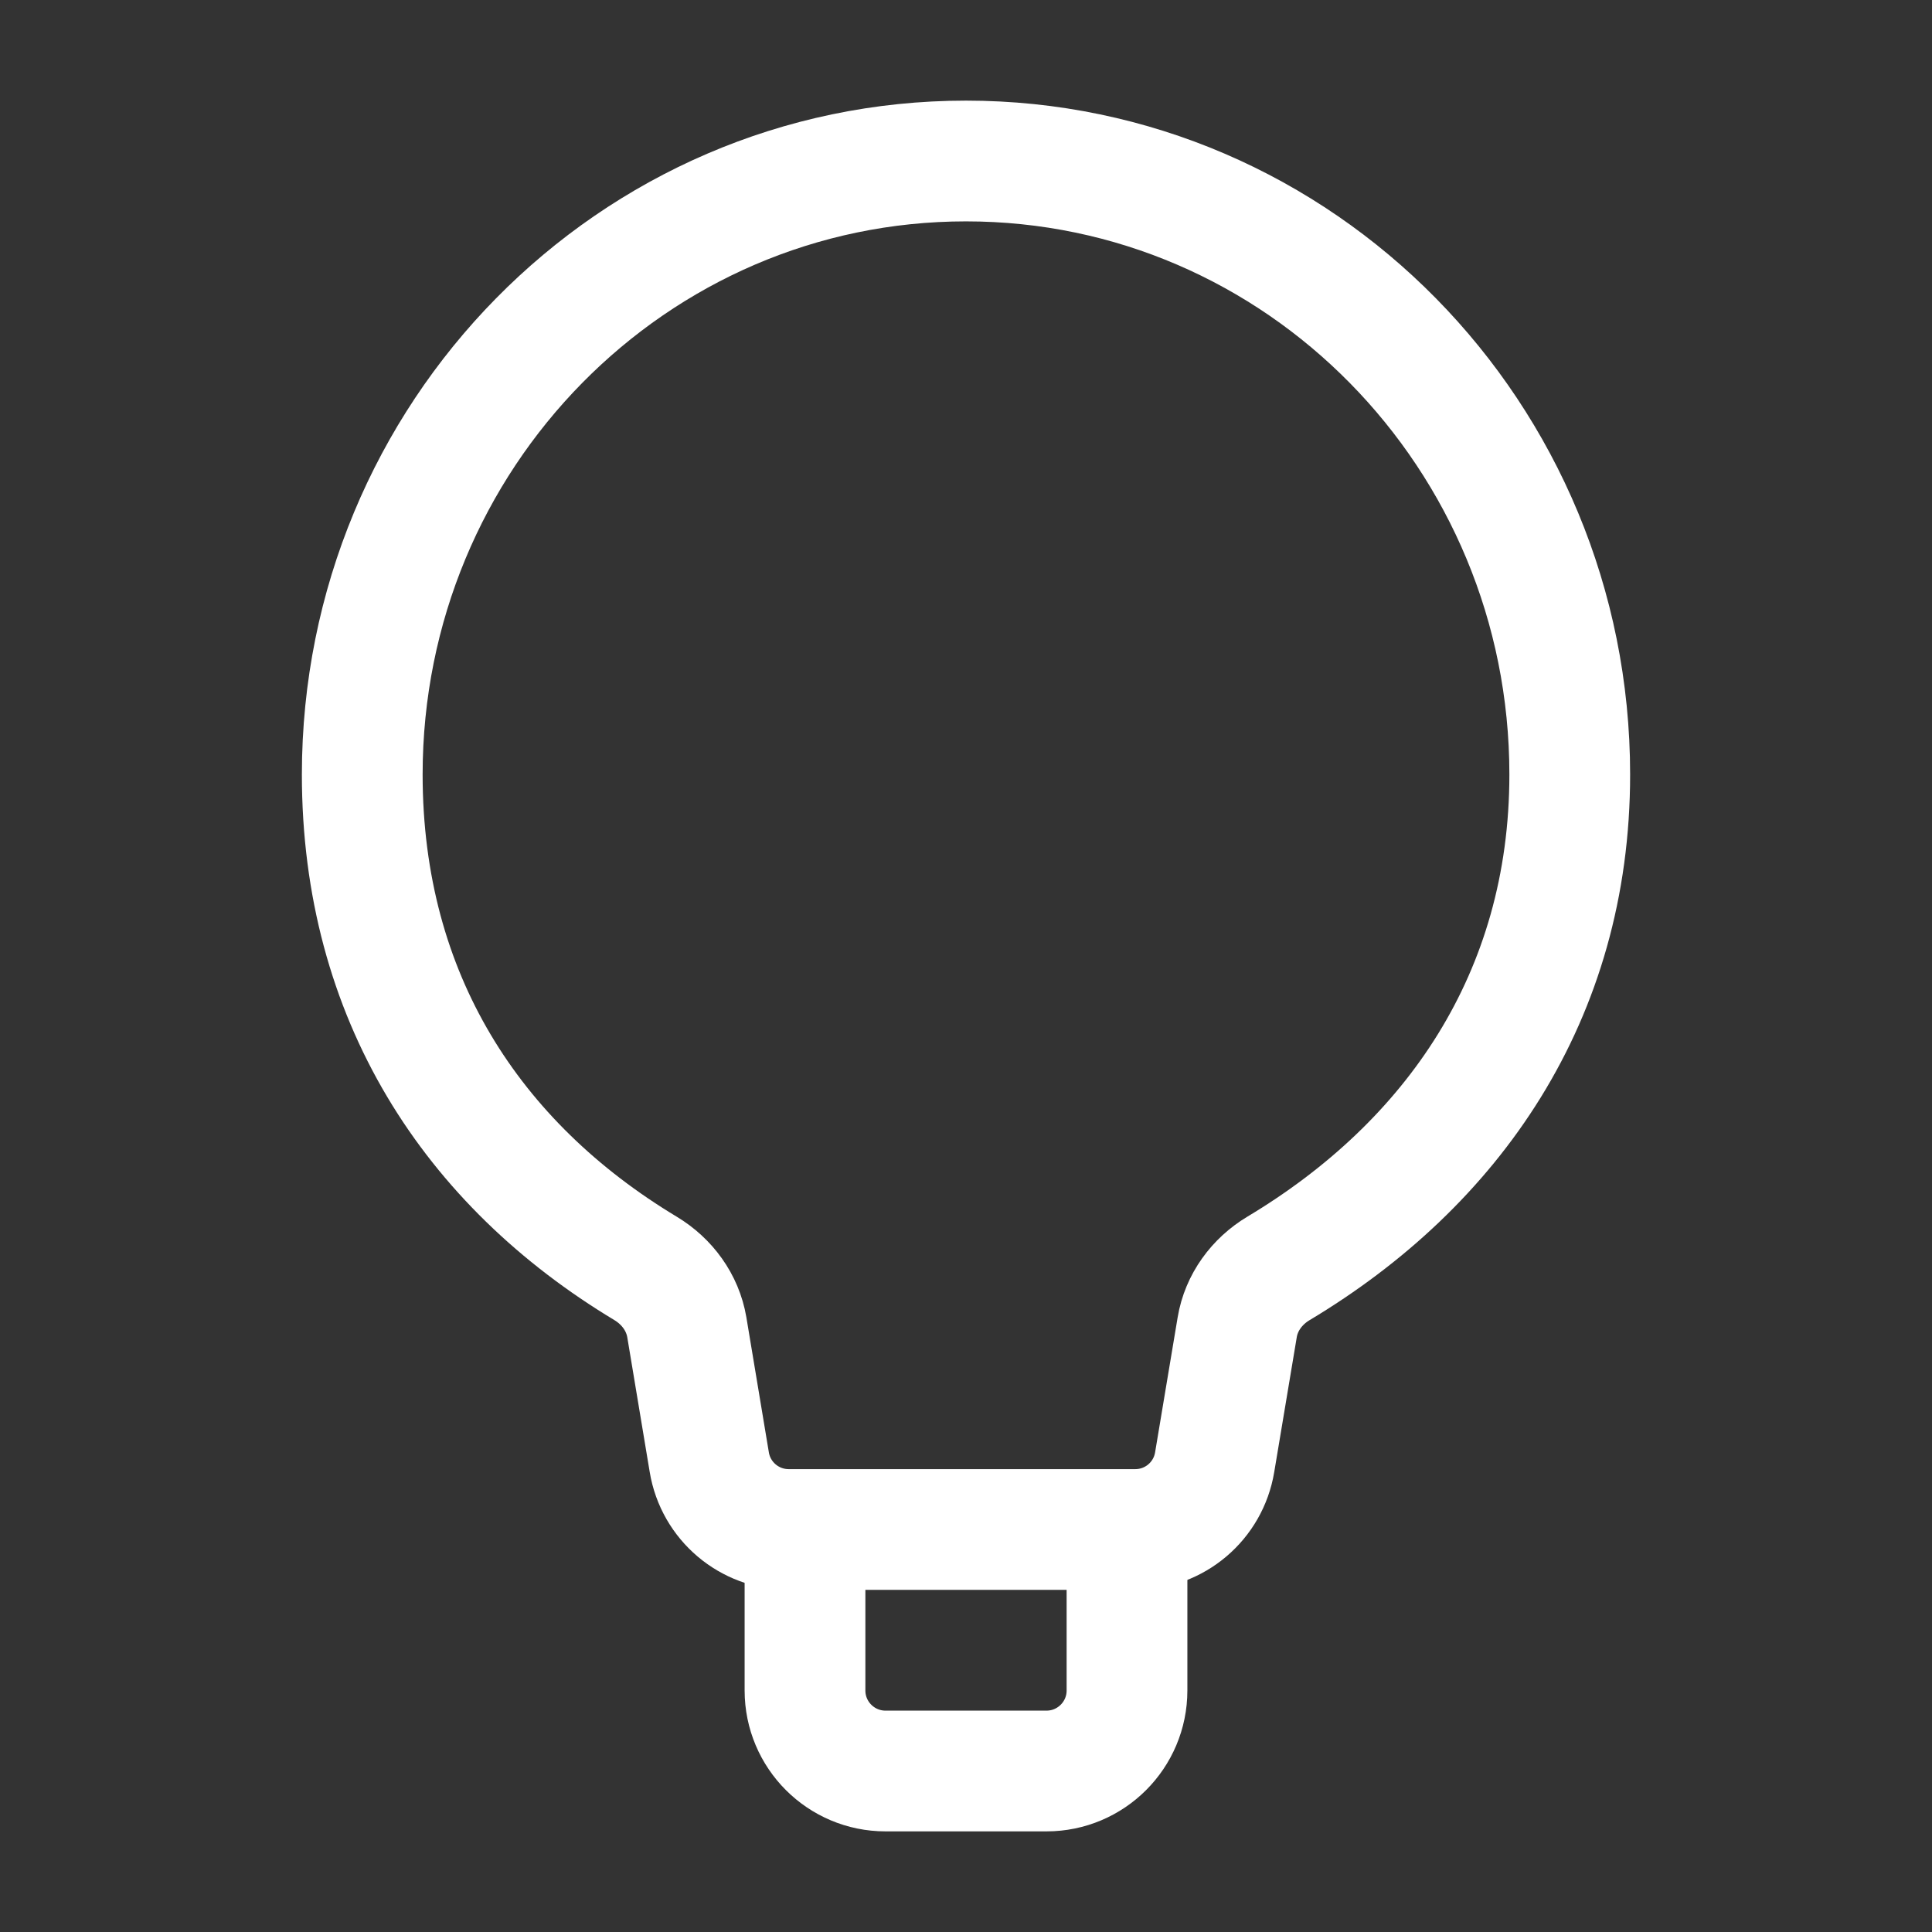 <svg width="24" height="24" viewBox="0 0 24 24" fill="none" xmlns="http://www.w3.org/2000/svg">
<rect x="0" y="0" width="24" height="24" fill="#333333" stroke="none"/>
<path d="M15.369 16.488C15.42 16.18 15.614 15.917 15.881 15.757C18.045 14.461 19.5 12.381 19.5 9.621C19.5 5.412 16.142 2 12 2C7.858 2 4.5 5.412 4.5 9.621C4.5 12.381 5.866 14.461 8.02 15.757C8.287 15.918 8.48 16.18 8.532 16.488L8.811 18.164C8.891 18.647 9.308 19 9.797 19H14.103C14.592 19 15.009 18.647 15.089 18.164L15.369 16.488Z" stroke="white" stroke-width="1.5" stroke-linejoin="round"/>
<path d="M14 19V21C14 21.552 13.552 22 13 22H11C10.448 22 10 21.552 10 21V19" stroke="white" stroke-width="1.5" stroke-linejoin="round"/>
</svg>
